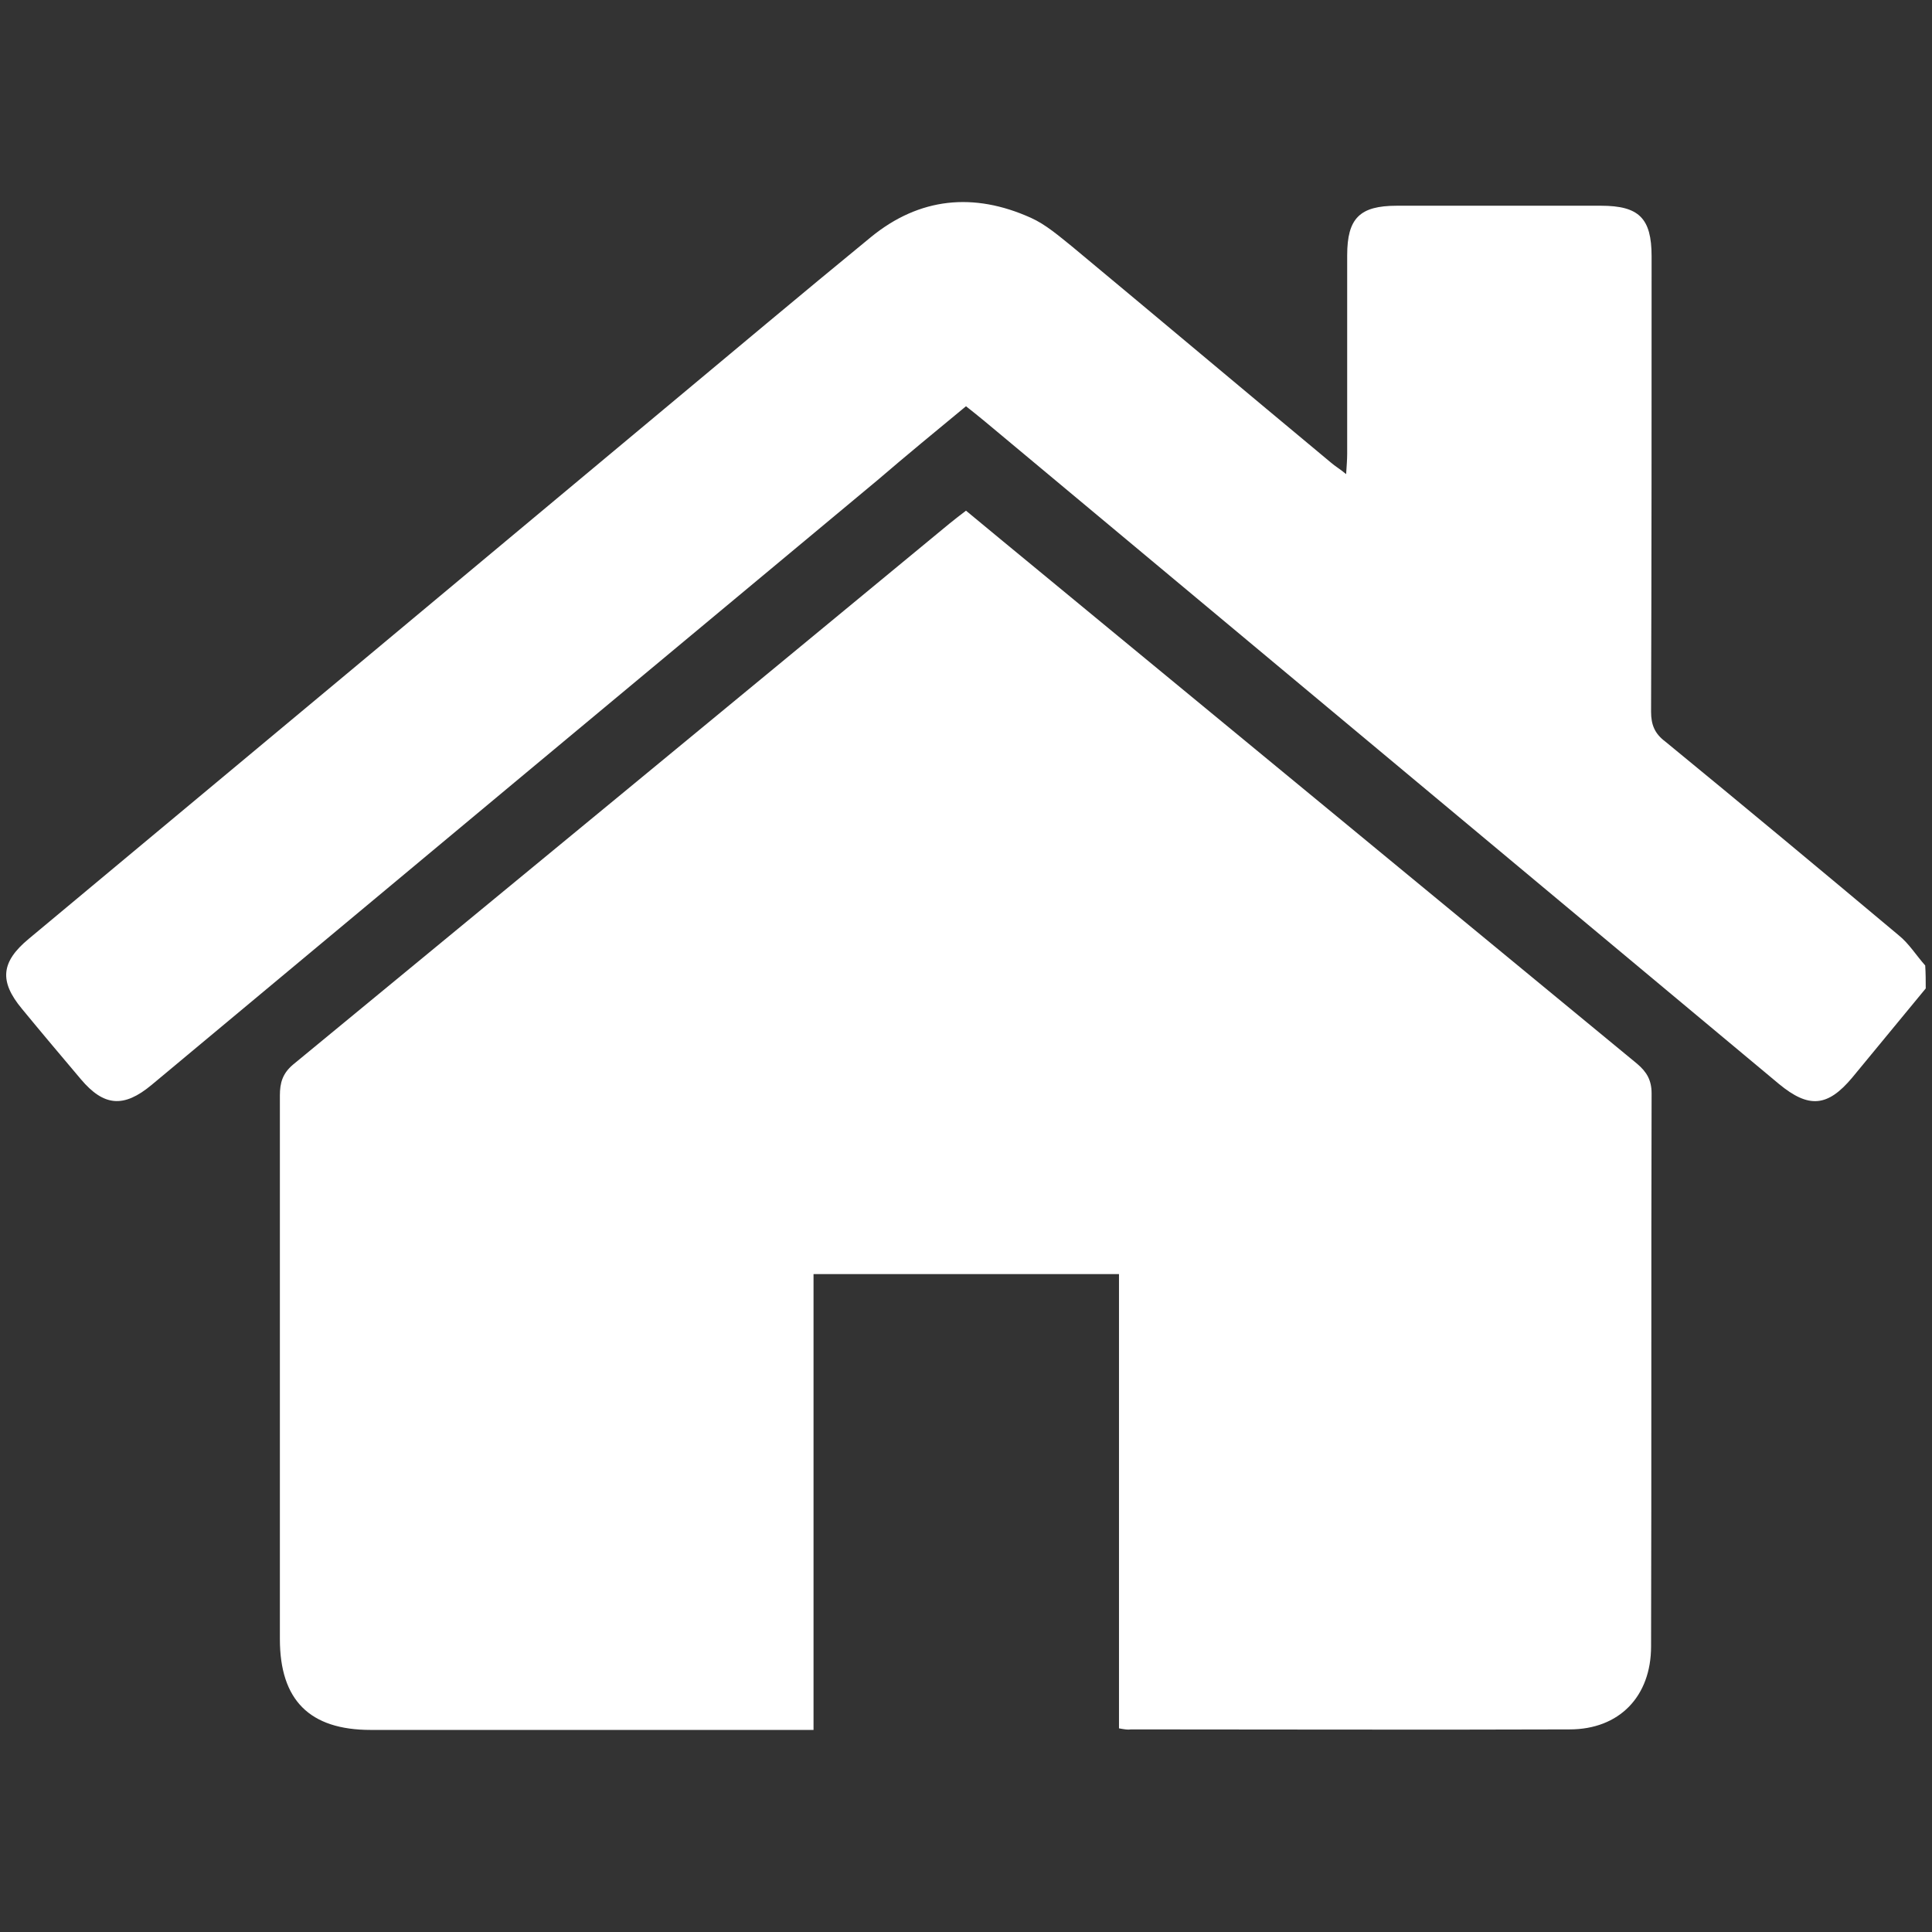 <?xml version="1.0" encoding="UTF-8"?> <svg xmlns="http://www.w3.org/2000/svg" xmlns:xlink="http://www.w3.org/1999/xlink" version="1.1" id="Capa_1" x="0px" y="0px" viewBox="0 0 370 370" style="enable-background:new 0 0 370 370;" xml:space="preserve"><rect x="0" y="0" width="370" height="370" fill="#333333" stroke="none"/> <style type="text/css"> .st0{fill:#FFFFFF;} </style> <g> <path class="st0" d="M368.8,189.3c-4.7,5.7-9.4,11.4-14.1,17.1c-4.7,5.6-8.3,5.9-14,1.2C290,165.3,239.3,123,188.6,80.7 c-1.1-0.9-2.2-1.8-3.6-2.9c-5.7,4.7-11.4,9.4-17,14.2C121.6,130.6,75.3,169.2,29,207.8c-5.3,4.4-9.1,4.1-13.5-1.1 c-3.8-4.5-7.6-9-11.3-13.5c-4.4-5.3-4-9,1.3-13.4C46.1,146,86.6,112.2,127.1,78.4c13.2-11,26.4-22.1,39.7-33 c9.3-7.6,19.7-8.6,30.6-3.7c2.9,1.3,5.4,3.5,7.9,5.5c16.6,13.8,33,27.6,49.6,41.4c0.8,0.7,1.7,1.2,2.9,2.2c0.1-1.6,0.2-2.8,0.2-3.9 c0-12.7,0-25.4,0-38c0-7.1,2.4-9.5,9.5-9.5c13,0,26.1,0,39.1,0c7.3,0,9.7,2.4,9.7,9.7c0,29.1,0,58.1-0.1,87.2 c0,2.5,0.7,4.2,2.7,5.7c15,12.3,29.9,24.7,44.7,37.1c2,1.6,3.4,3.9,5.1,5.8C368.8,186.4,368.8,187.9,368.8,189.3z"></path> <path class="st0" d="M214.3,331c0-29,0-57.9,0-87c-19.6,0-38.8,0-58.5,0c0,29,0,57.9,0,87.3c-1.8,0-3.1,0-4.4,0 c-26.8,0-53.6,0-80.4,0c-11.7,0-17.4-5.7-17.4-17.4c0-34.7,0-69.4,0-104.1c0-2.4,0.5-4.2,2.5-5.9c41.9-34.5,83.8-69,125.7-103.6 c1-0.8,2-1.6,3.2-2.5c9.4,7.8,18.7,15.4,28,23.1c33.5,27.6,67,55.2,100.5,82.8c1.9,1.6,2.8,3.2,2.8,5.7c-0.1,35.3,0,70.6-0.1,105.9 c0,9.6-6.1,15.9-15.6,15.9c-28,0.1-56,0-84,0C216,331.3,215.4,331.2,214.3,331z"></path> </g> </svg> 